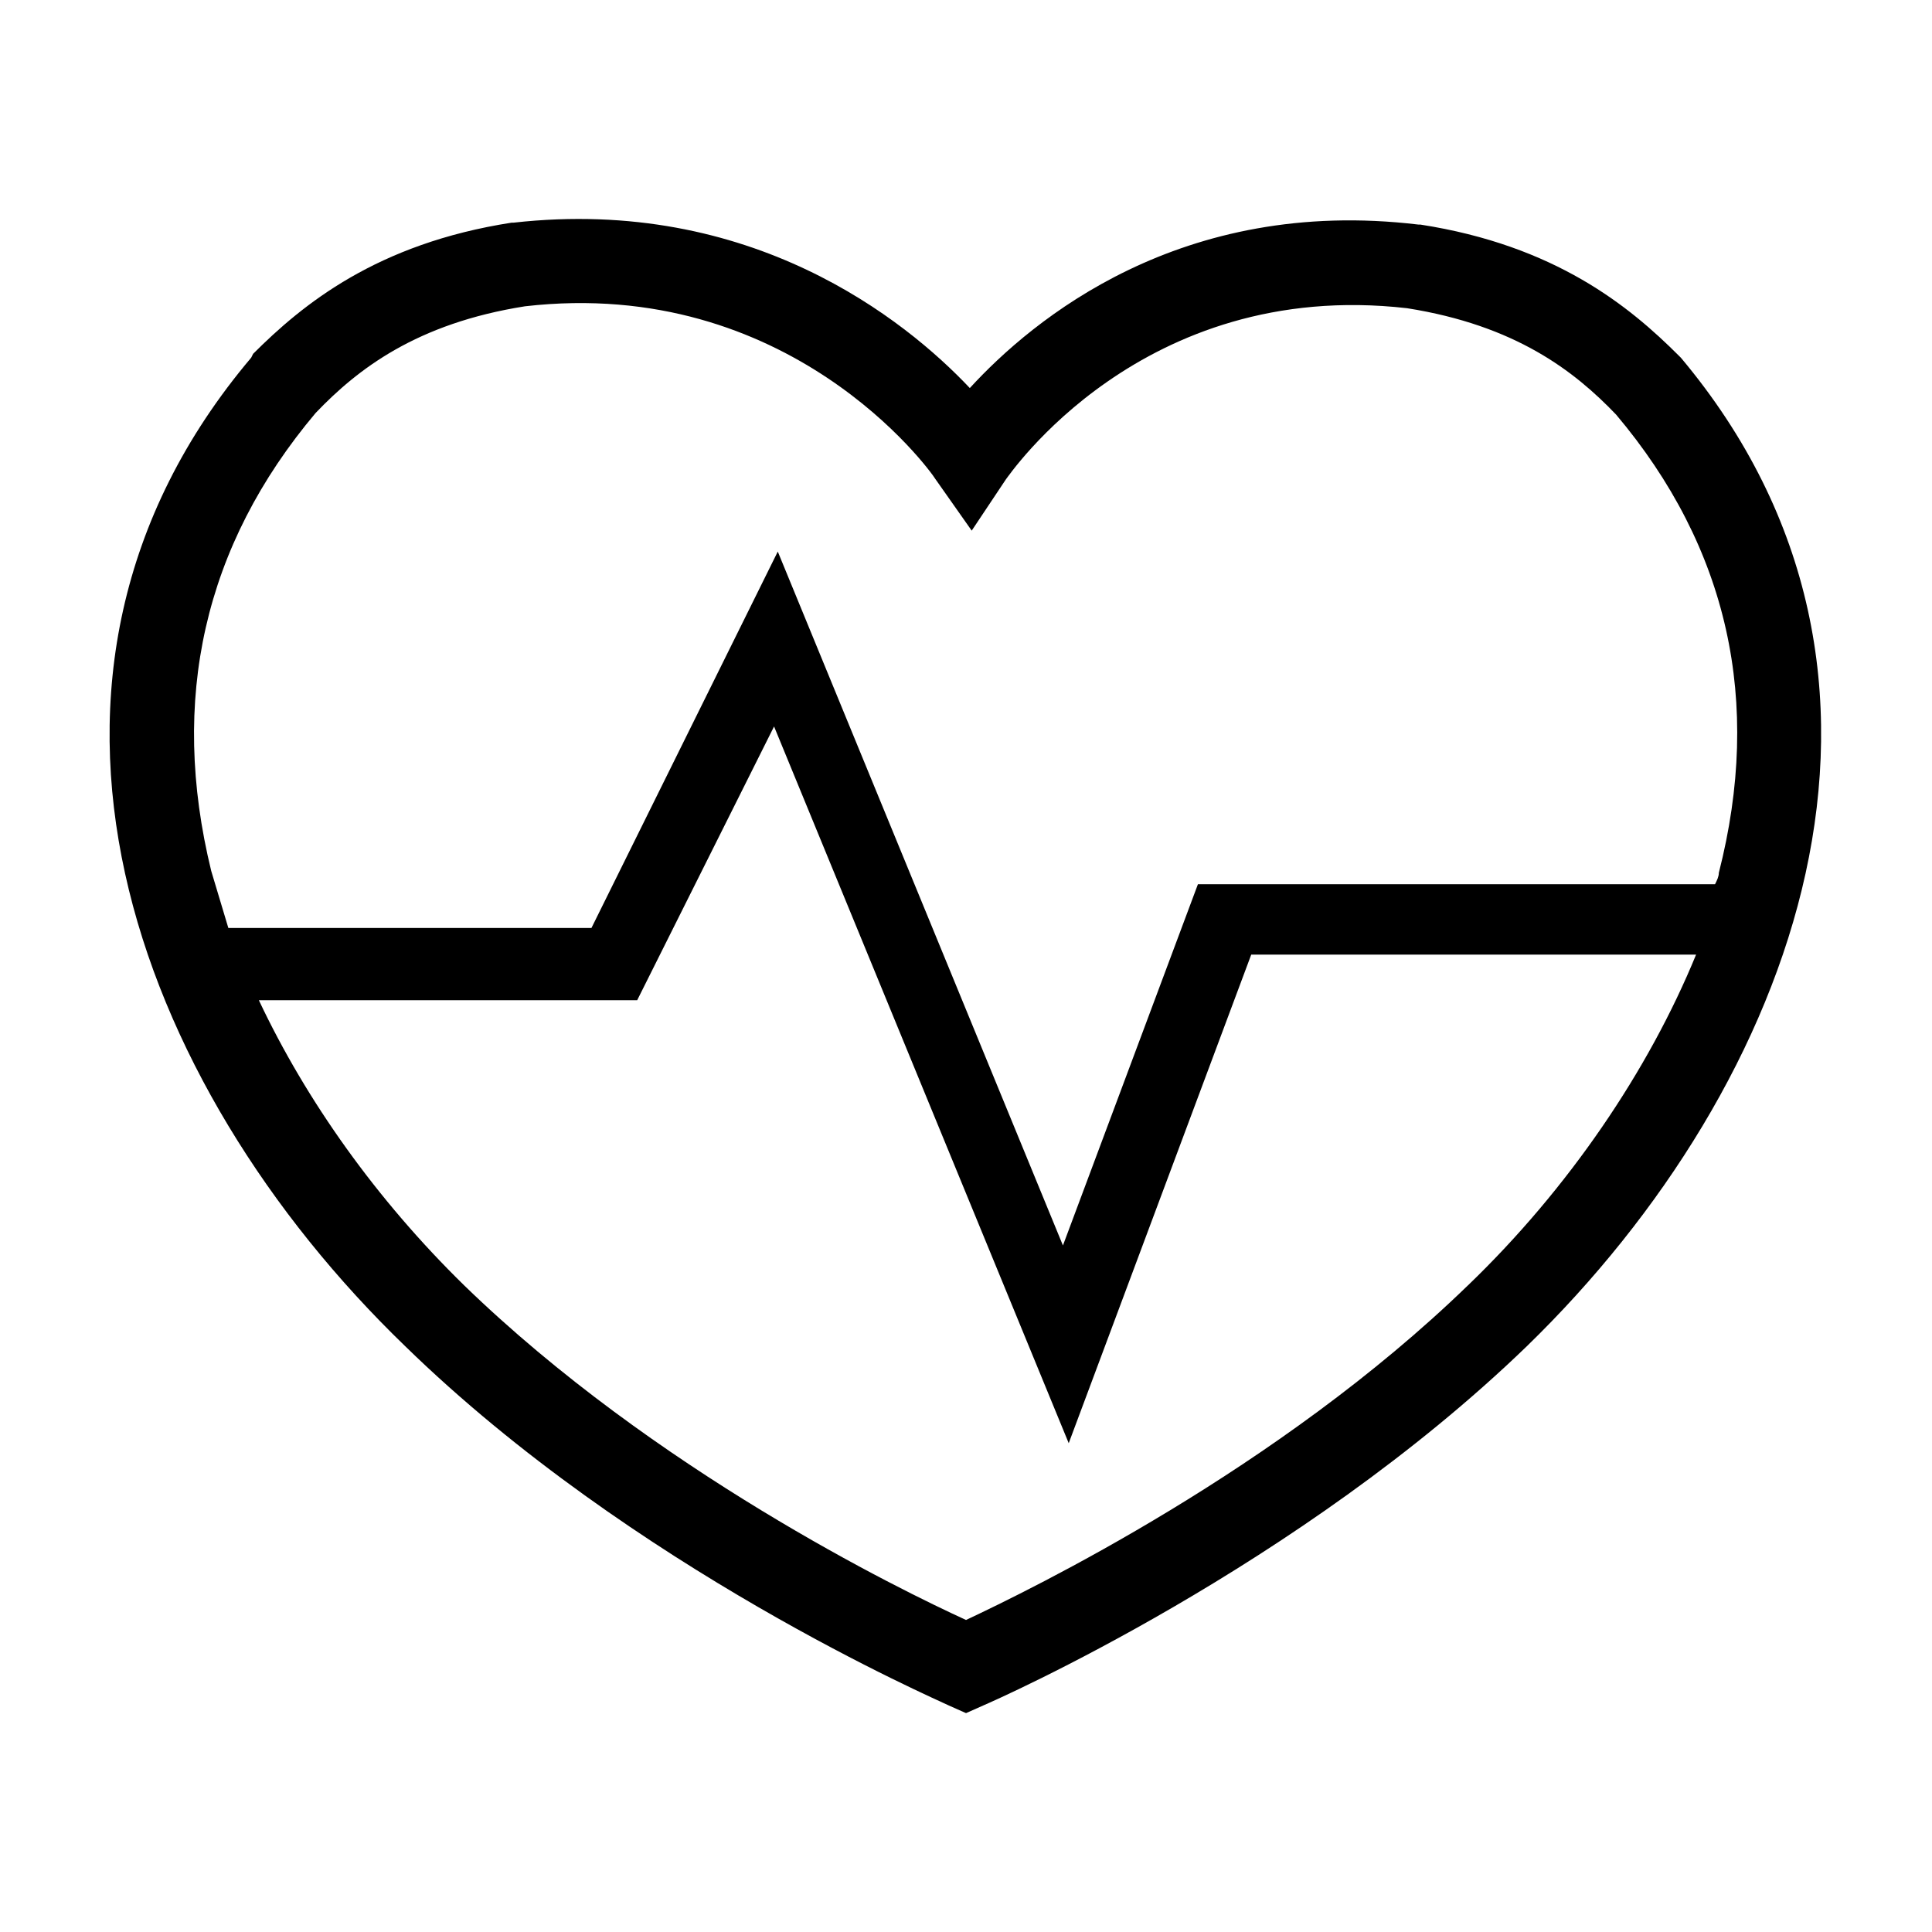<?xml version="1.0" encoding="UTF-8"?>
<!-- Uploaded to: ICON Repo, www.iconrepo.com, Generator: ICON Repo Mixer Tools -->
<svg fill="#000000" width="800px" height="800px" version="1.1" viewBox="144 144 512 512" xmlns="http://www.w3.org/2000/svg">
 <path d="m589.43 238.78-0.504-0.504c-13.098-13.098-32.746-29.223-68.52-34.762h-0.504c-62.973-7.559-102.27 25.188-118.89 43.324-17.129-18.137-57.938-50.883-120.91-43.832h-0.504c-35.77 5.543-55.418 21.664-68.52 34.762l-0.504 1.012c-71.539 84.641-31.234 192.46 40.809 261.98 60.457 58.945 141.07 93.707 144.09 95.219l4.535 2.016 4.535-2.016c3.527-1.512 83.633-36.777 144.09-95.219 71.539-69.527 111.84-177.34 40.805-261.98zm-361.73 14.609c11.082-11.586 26.703-23.68 55.418-28.215 70.031-8.062 107.31 43.328 108.82 45.848l9.574 13.602 9.07-13.602c0.504-0.504 35.77-53.402 106.3-45.344 28.719 4.535 44.336 16.625 55.418 28.215 29.727 35.266 38.793 76.074 27.207 121.42 0 1.008-0.504 2.016-1.008 3.023h-137.04l-35.77 95.723-75.57-183.89-49.379 99.754h-96.227c-1.512-5.039-3.023-10.078-4.535-15.113-11.082-45.344-2.012-86.152 27.711-121.42zm305.31 231.25c-50.383 48.871-115.88 80.609-133 88.672-17.633-8.062-82.625-39.801-133-88.672-23.176-22.672-41.816-48.871-54.41-75.57h100.26l36.273-72.547 78.09 189.94 48.367-129.48h117.89c-12.598 30.73-33.758 61.969-60.461 87.66z"/>
</svg>